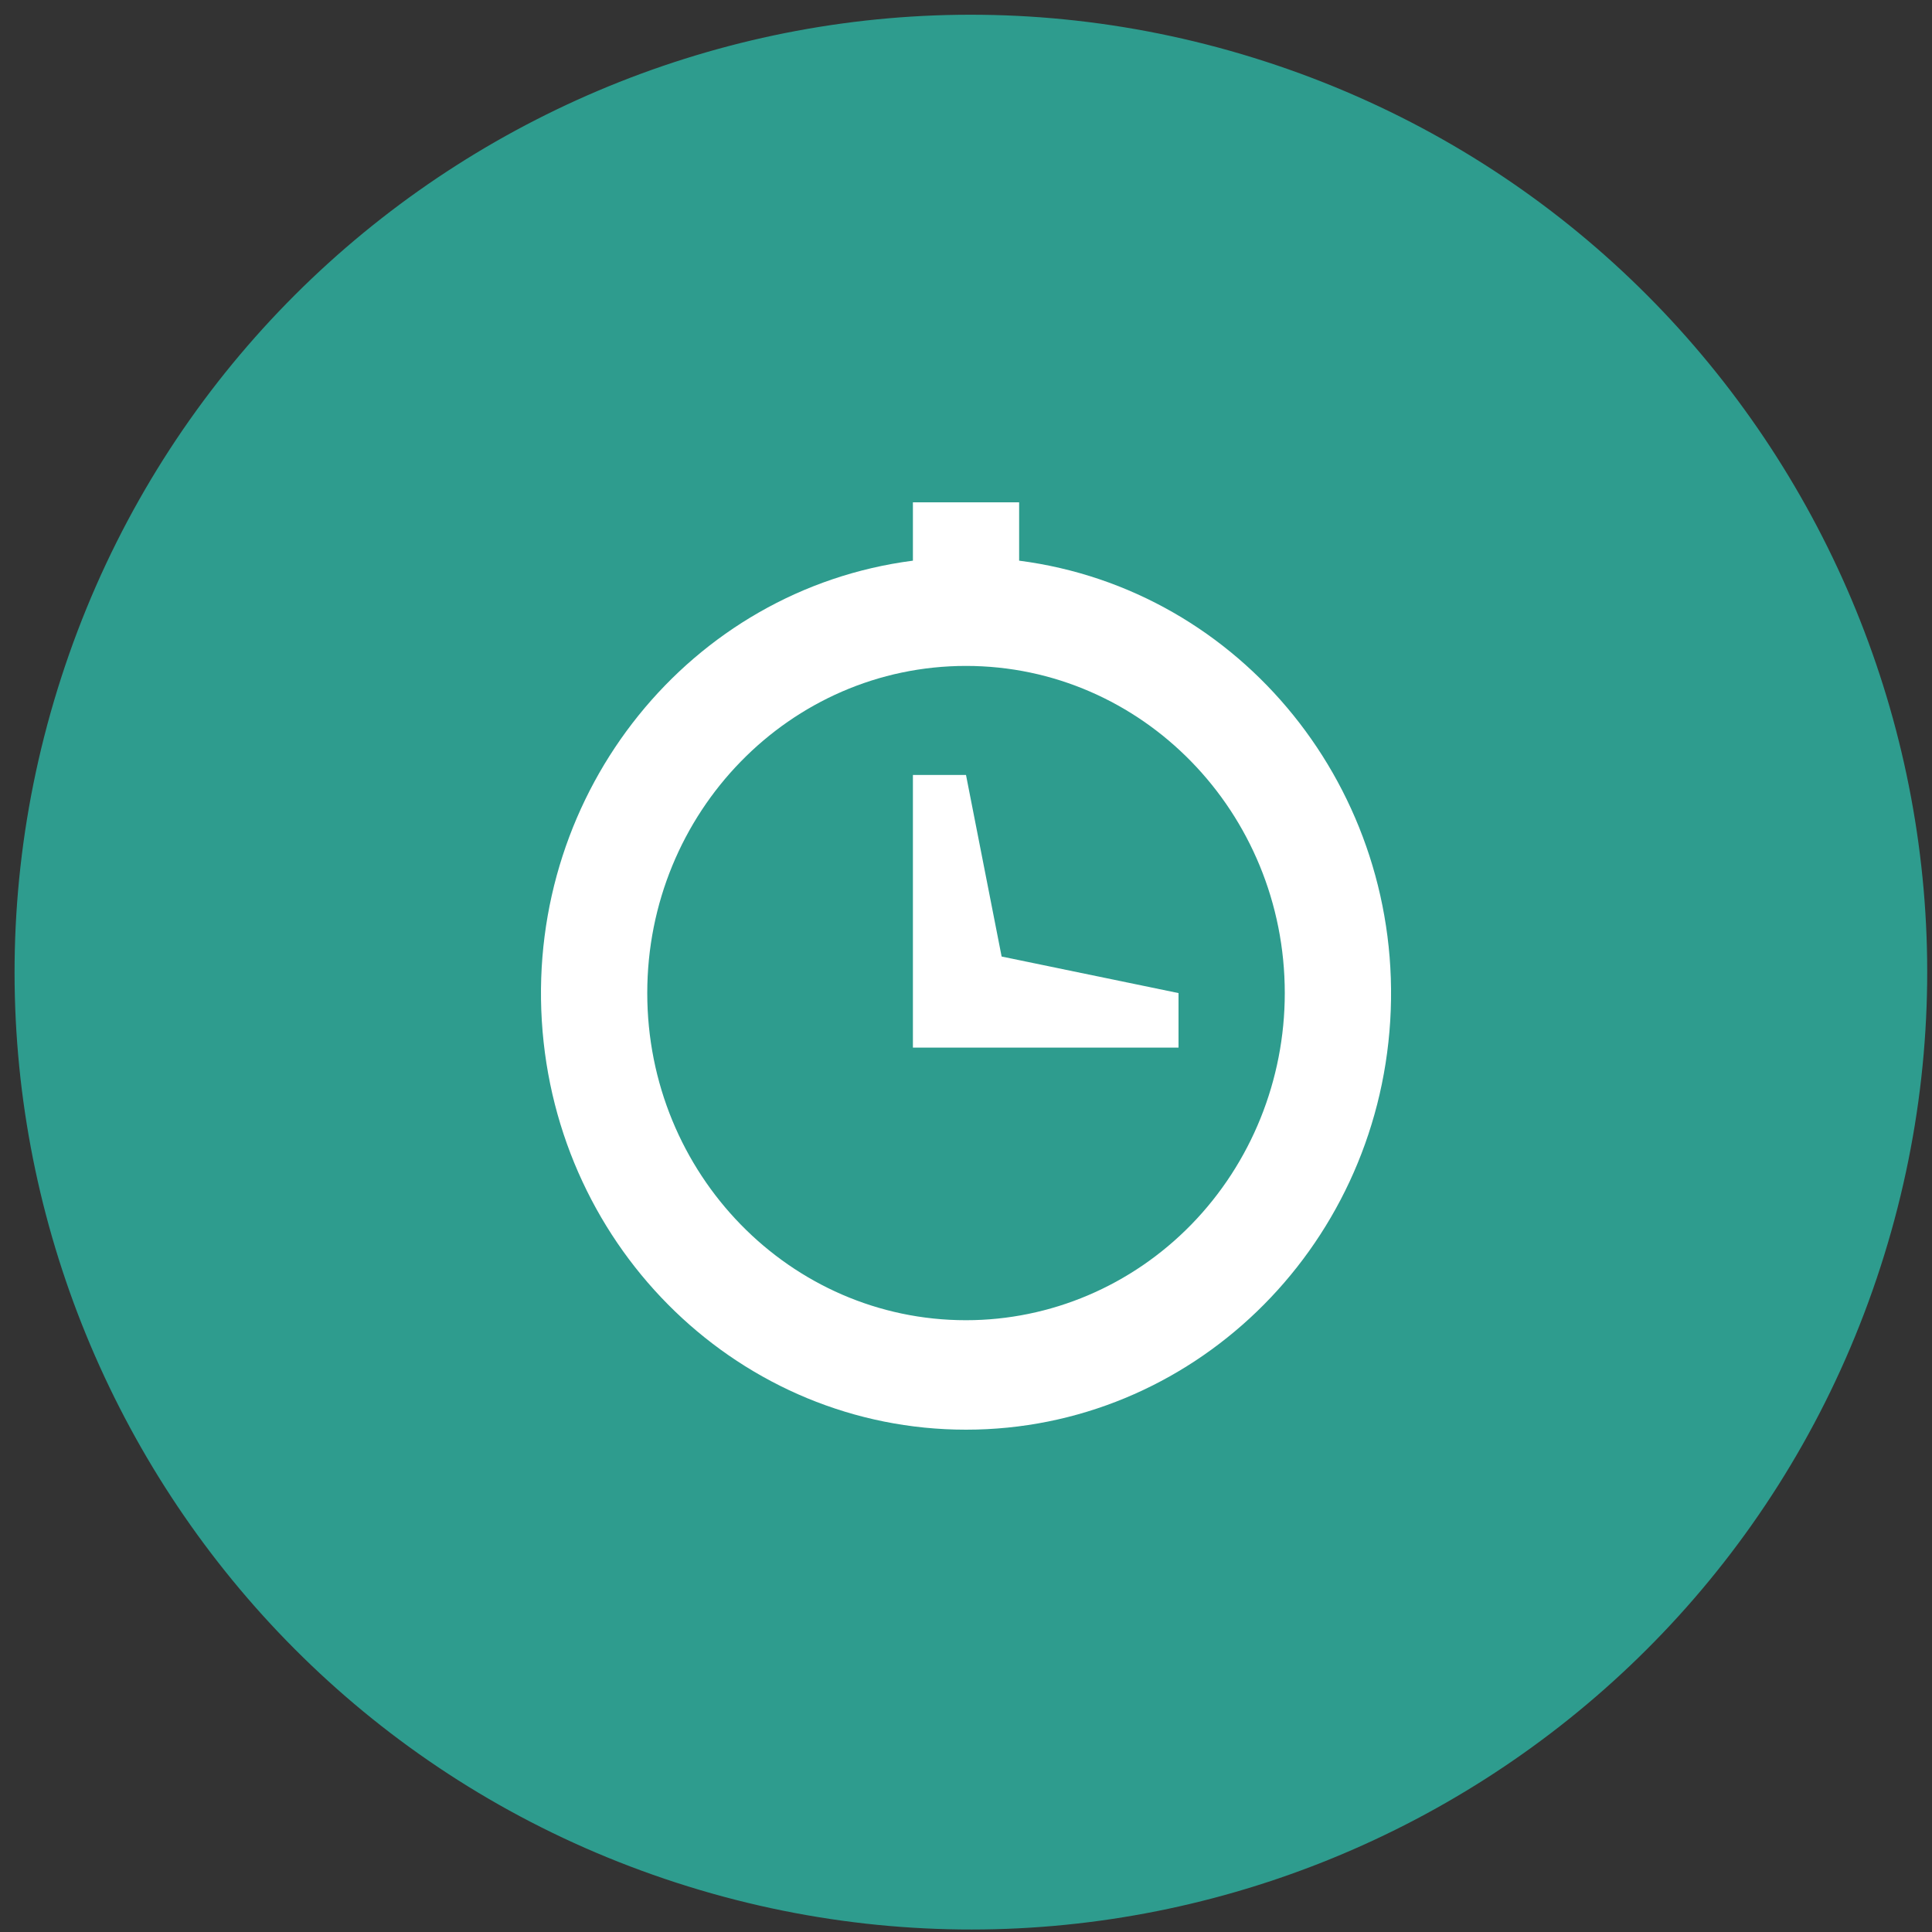 <svg xmlns="http://www.w3.org/2000/svg" xmlns:xlink="http://www.w3.org/1999/xlink" width="50px" height="50px" viewBox="0 0 50 50"><rect x="0" y="0" width="50" height="50" fill="#333333" stroke="none"/><title>Group 23</title><g id="webpage" stroke="none" stroke-width="1" fill="none" fill-rule="evenodd"><g id="f45" transform="translate(-704, -1170)" fill-rule="nonzero"><g id="Group-28" transform="translate(252, 1131)"><g id="Group-23" transform="translate(452.377, 39.381)"><g id="Group-22" transform="translate(0, 0)" fill="#2E9C8E"><g id="Icon" transform="translate(0, 0)"><path d="M48.289,32.409 C44.08,45.424 30.128,52.558 17.127,48.343 C4.127,44.13 -3,30.161 1.21,17.147 C5.419,4.131 19.372,-3.003 32.373,1.212 C45.373,5.425 52.499,19.394 48.289,32.409" id="Fill-35"></path></g></g><path d="M25.998,14.129 L25.998,12.619 L23.249,12.619 L23.249,14.129 C17.487,14.874 13.282,20.088 13.645,26.037 C14.009,31.985 18.816,36.619 24.623,36.619 C30.431,36.619 35.238,31.985 35.602,26.037 C35.965,20.088 31.76,14.874 25.998,14.129 L25.998,14.129 Z M24.623,33.786 C20.067,33.786 16.374,29.996 16.374,25.32 C16.374,20.643 20.067,16.853 24.623,16.853 C29.18,16.853 32.873,20.643 32.873,25.32 C32.873,27.565 32.004,29.719 30.457,31.307 C28.91,32.894 26.811,33.786 24.623,33.786 Z" id="Shape" fill="#FFFFFF"></path><polygon id="Path" fill="#FFFFFF" points="24.623 19.675 23.249 19.675 23.249 23.908 23.249 26.731 25.998 26.731 30.123 26.731 30.123 25.32 25.545 24.374"></polygon></g></g></g></g></svg>